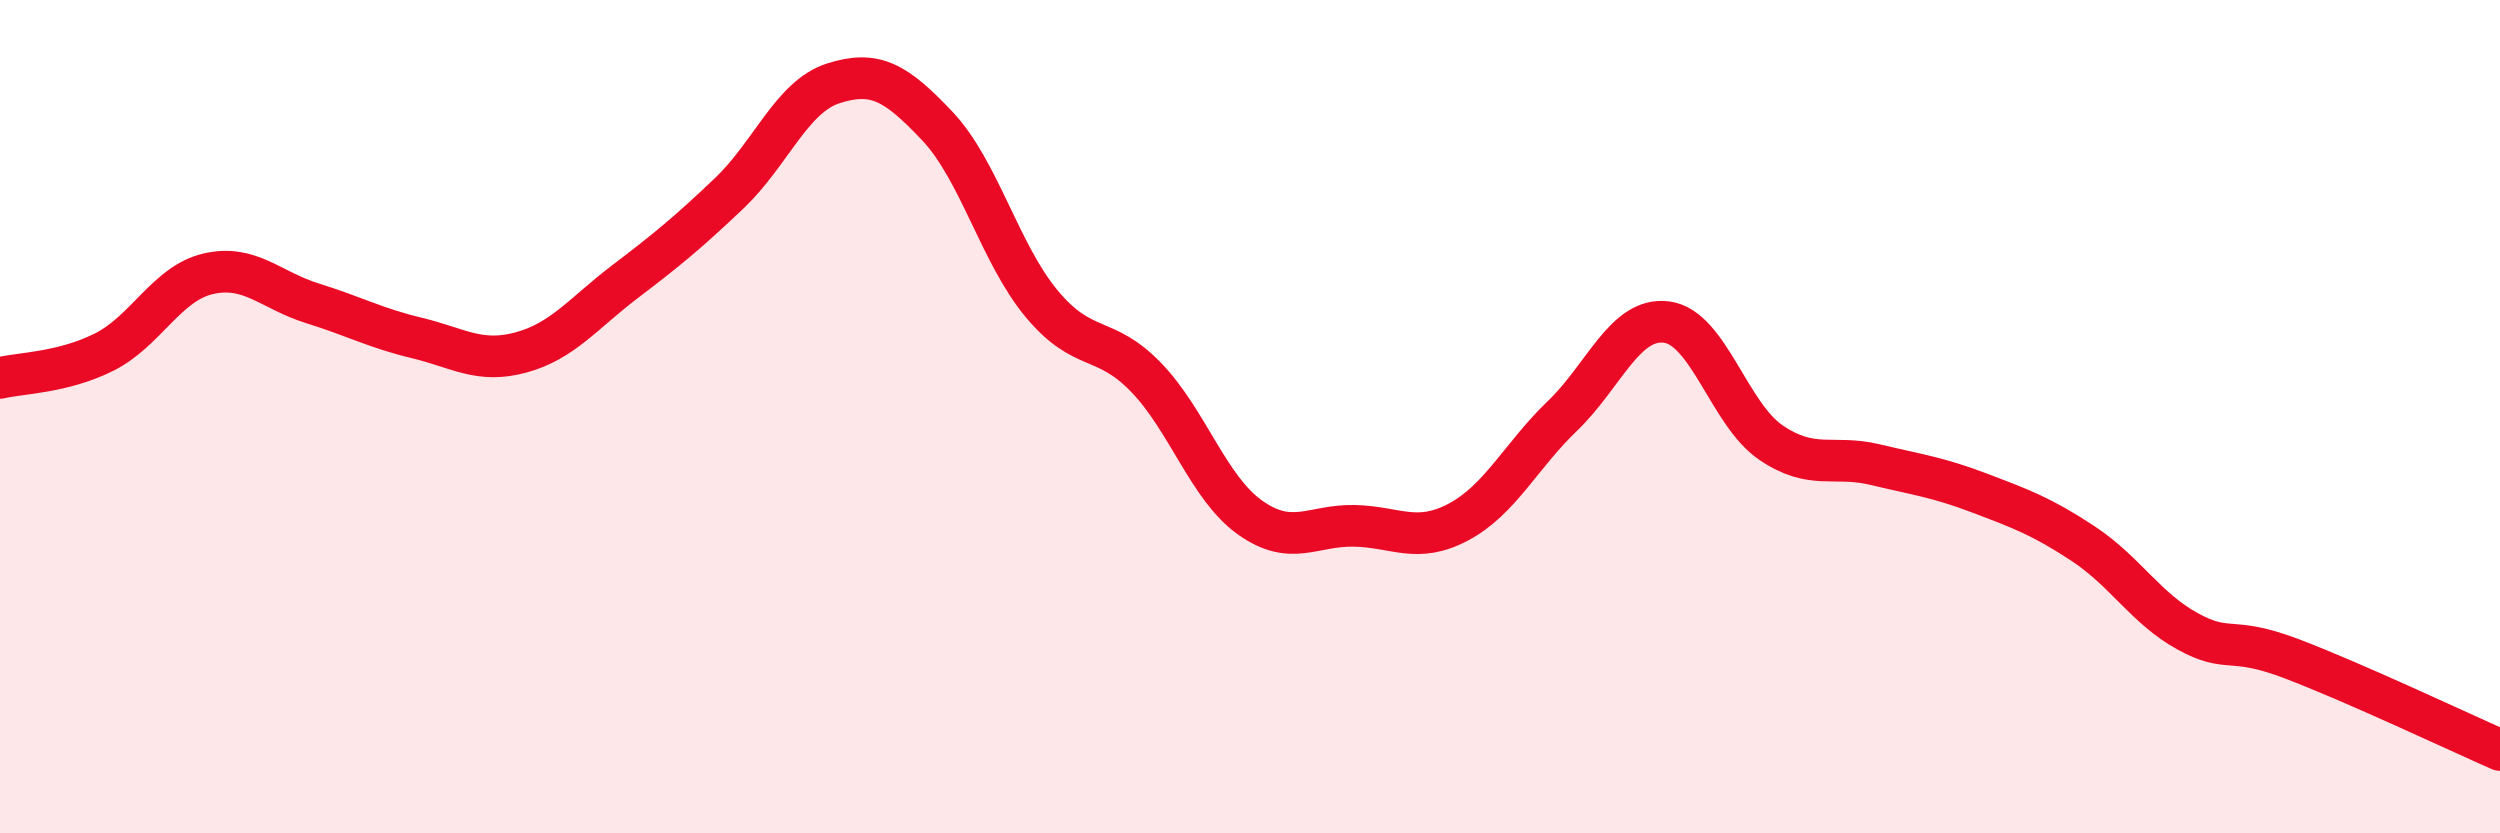 
    <svg width="60" height="20" viewBox="0 0 60 20" xmlns="http://www.w3.org/2000/svg">
      <path
        d="M 0,9.07 C 0.5,8.95 1.5,8.95 2.5,8.45 C 3.5,7.95 4,6.8 5,6.57 C 6,6.34 6.5,6.97 7.5,7.28 C 8.5,7.59 9,7.87 10,8.11 C 11,8.35 11.5,8.73 12.5,8.46 C 13.5,8.19 14,7.52 15,6.76 C 16,6 16.5,5.59 17.5,4.64 C 18.5,3.69 19,2.32 20,2 C 21,1.68 21.5,1.97 22.5,3.03 C 23.5,4.09 24,6.09 25,7.29 C 26,8.49 26.5,8.02 27.5,9.05 C 28.5,10.08 29,11.71 30,12.42 C 31,13.13 31.5,12.6 32.5,12.62 C 33.5,12.64 34,13.06 35,12.53 C 36,12 36.5,10.94 37.5,9.98 C 38.5,9.02 39,7.6 40,7.73 C 41,7.86 41.5,9.94 42.5,10.62 C 43.5,11.3 44,10.91 45,11.15 C 46,11.39 46.5,11.45 47.5,11.83 C 48.5,12.21 49,12.39 50,13.05 C 51,13.71 51.5,14.6 52.5,15.15 C 53.5,15.7 53.5,15.24 55,15.81 C 56.5,16.38 59,17.56 60,18L60 20L0 20Z"
        fill="#EB0A25"
        opacity="0.1"
        stroke-linecap="round"
        stroke-linejoin="round"
      />
      <path
        d="M 0,9.07 C 0.5,8.95 1.5,8.95 2.5,8.45 C 3.5,7.95 4,6.8 5,6.57 C 6,6.34 6.5,6.97 7.5,7.28 C 8.5,7.59 9,7.87 10,8.11 C 11,8.35 11.5,8.73 12.5,8.46 C 13.5,8.19 14,7.52 15,6.76 C 16,6 16.5,5.59 17.5,4.64 C 18.5,3.69 19,2.32 20,2 C 21,1.68 21.5,1.97 22.5,3.03 C 23.5,4.09 24,6.09 25,7.29 C 26,8.49 26.5,8.02 27.5,9.05 C 28.5,10.08 29,11.71 30,12.42 C 31,13.13 31.5,12.6 32.5,12.62 C 33.5,12.64 34,13.06 35,12.53 C 36,12 36.5,10.94 37.5,9.98 C 38.5,9.02 39,7.6 40,7.73 C 41,7.86 41.5,9.94 42.5,10.62 C 43.5,11.3 44,10.91 45,11.15 C 46,11.39 46.5,11.45 47.5,11.83 C 48.5,12.21 49,12.39 50,13.05 C 51,13.71 51.5,14.6 52.5,15.15 C 53.5,15.7 53.5,15.24 55,15.81 C 56.5,16.38 59,17.56 60,18"
        stroke="#EB0A25"
        stroke-width="1"
        fill="none"
        stroke-linecap="round"
        stroke-linejoin="round"
      />
    </svg>
  